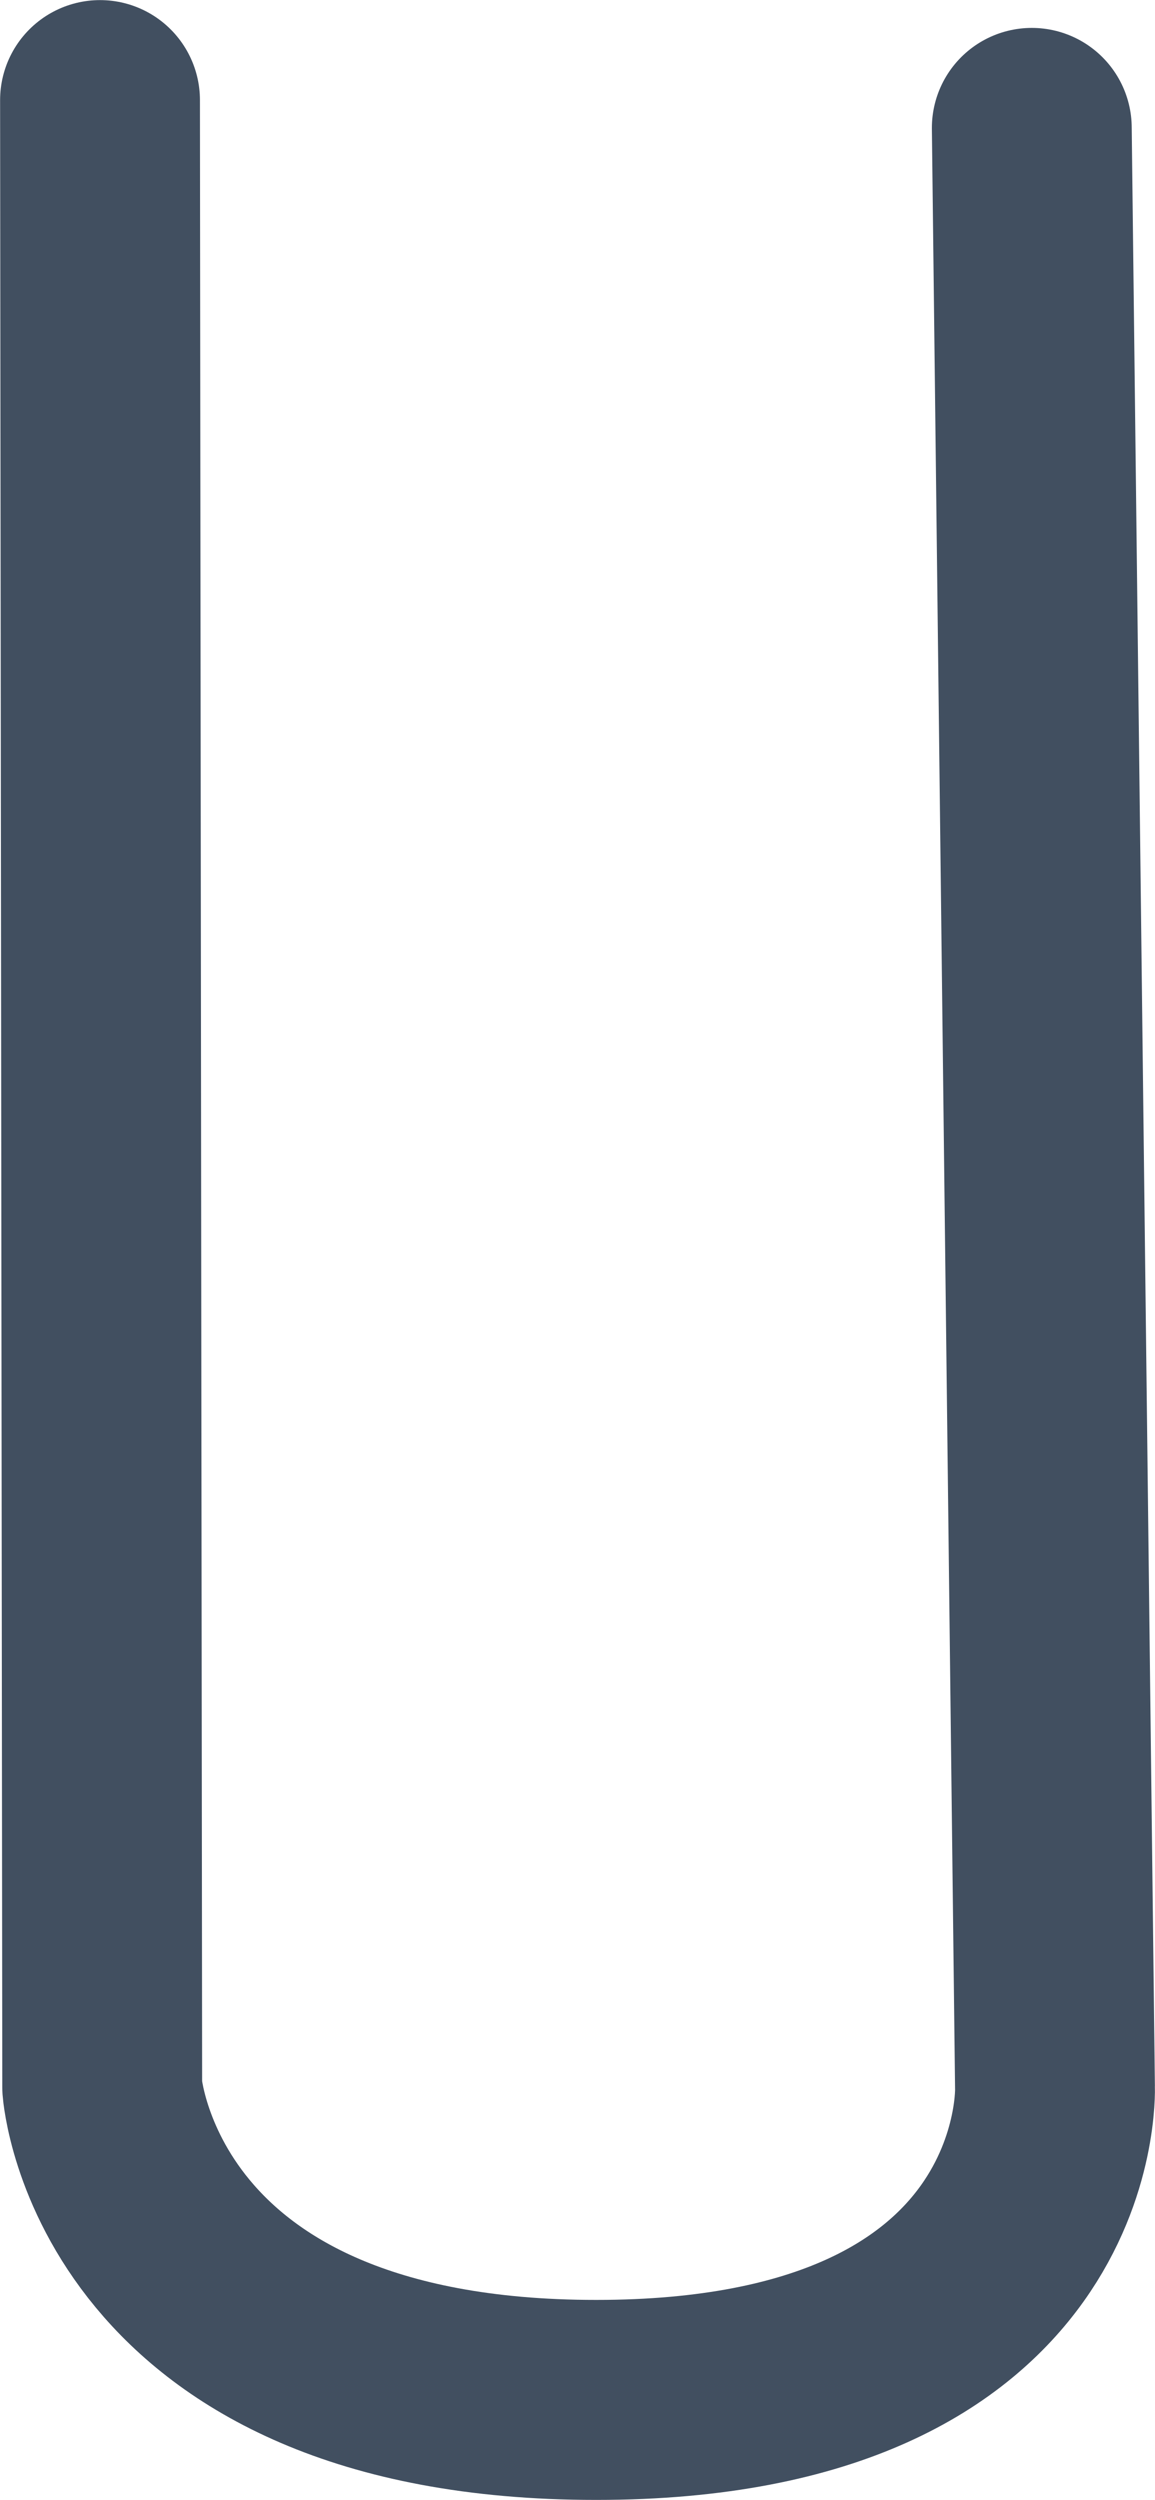 <svg xmlns="http://www.w3.org/2000/svg" width="11.559" height="25.001" viewBox="0 0 11.559 25.001">
  <path id="Path_35" data-name="Path 35" d="M11.494,33.627,11.516,53.5s.232,3.125,4.943,3.125S21.051,53.5,21.051,53.5l-.232-19.595" transform="translate(-10.493 -32.626)" fill="none" stroke="#414f60" stroke-linecap="round" stroke-linejoin="round" stroke-width="2"/>
</svg>
